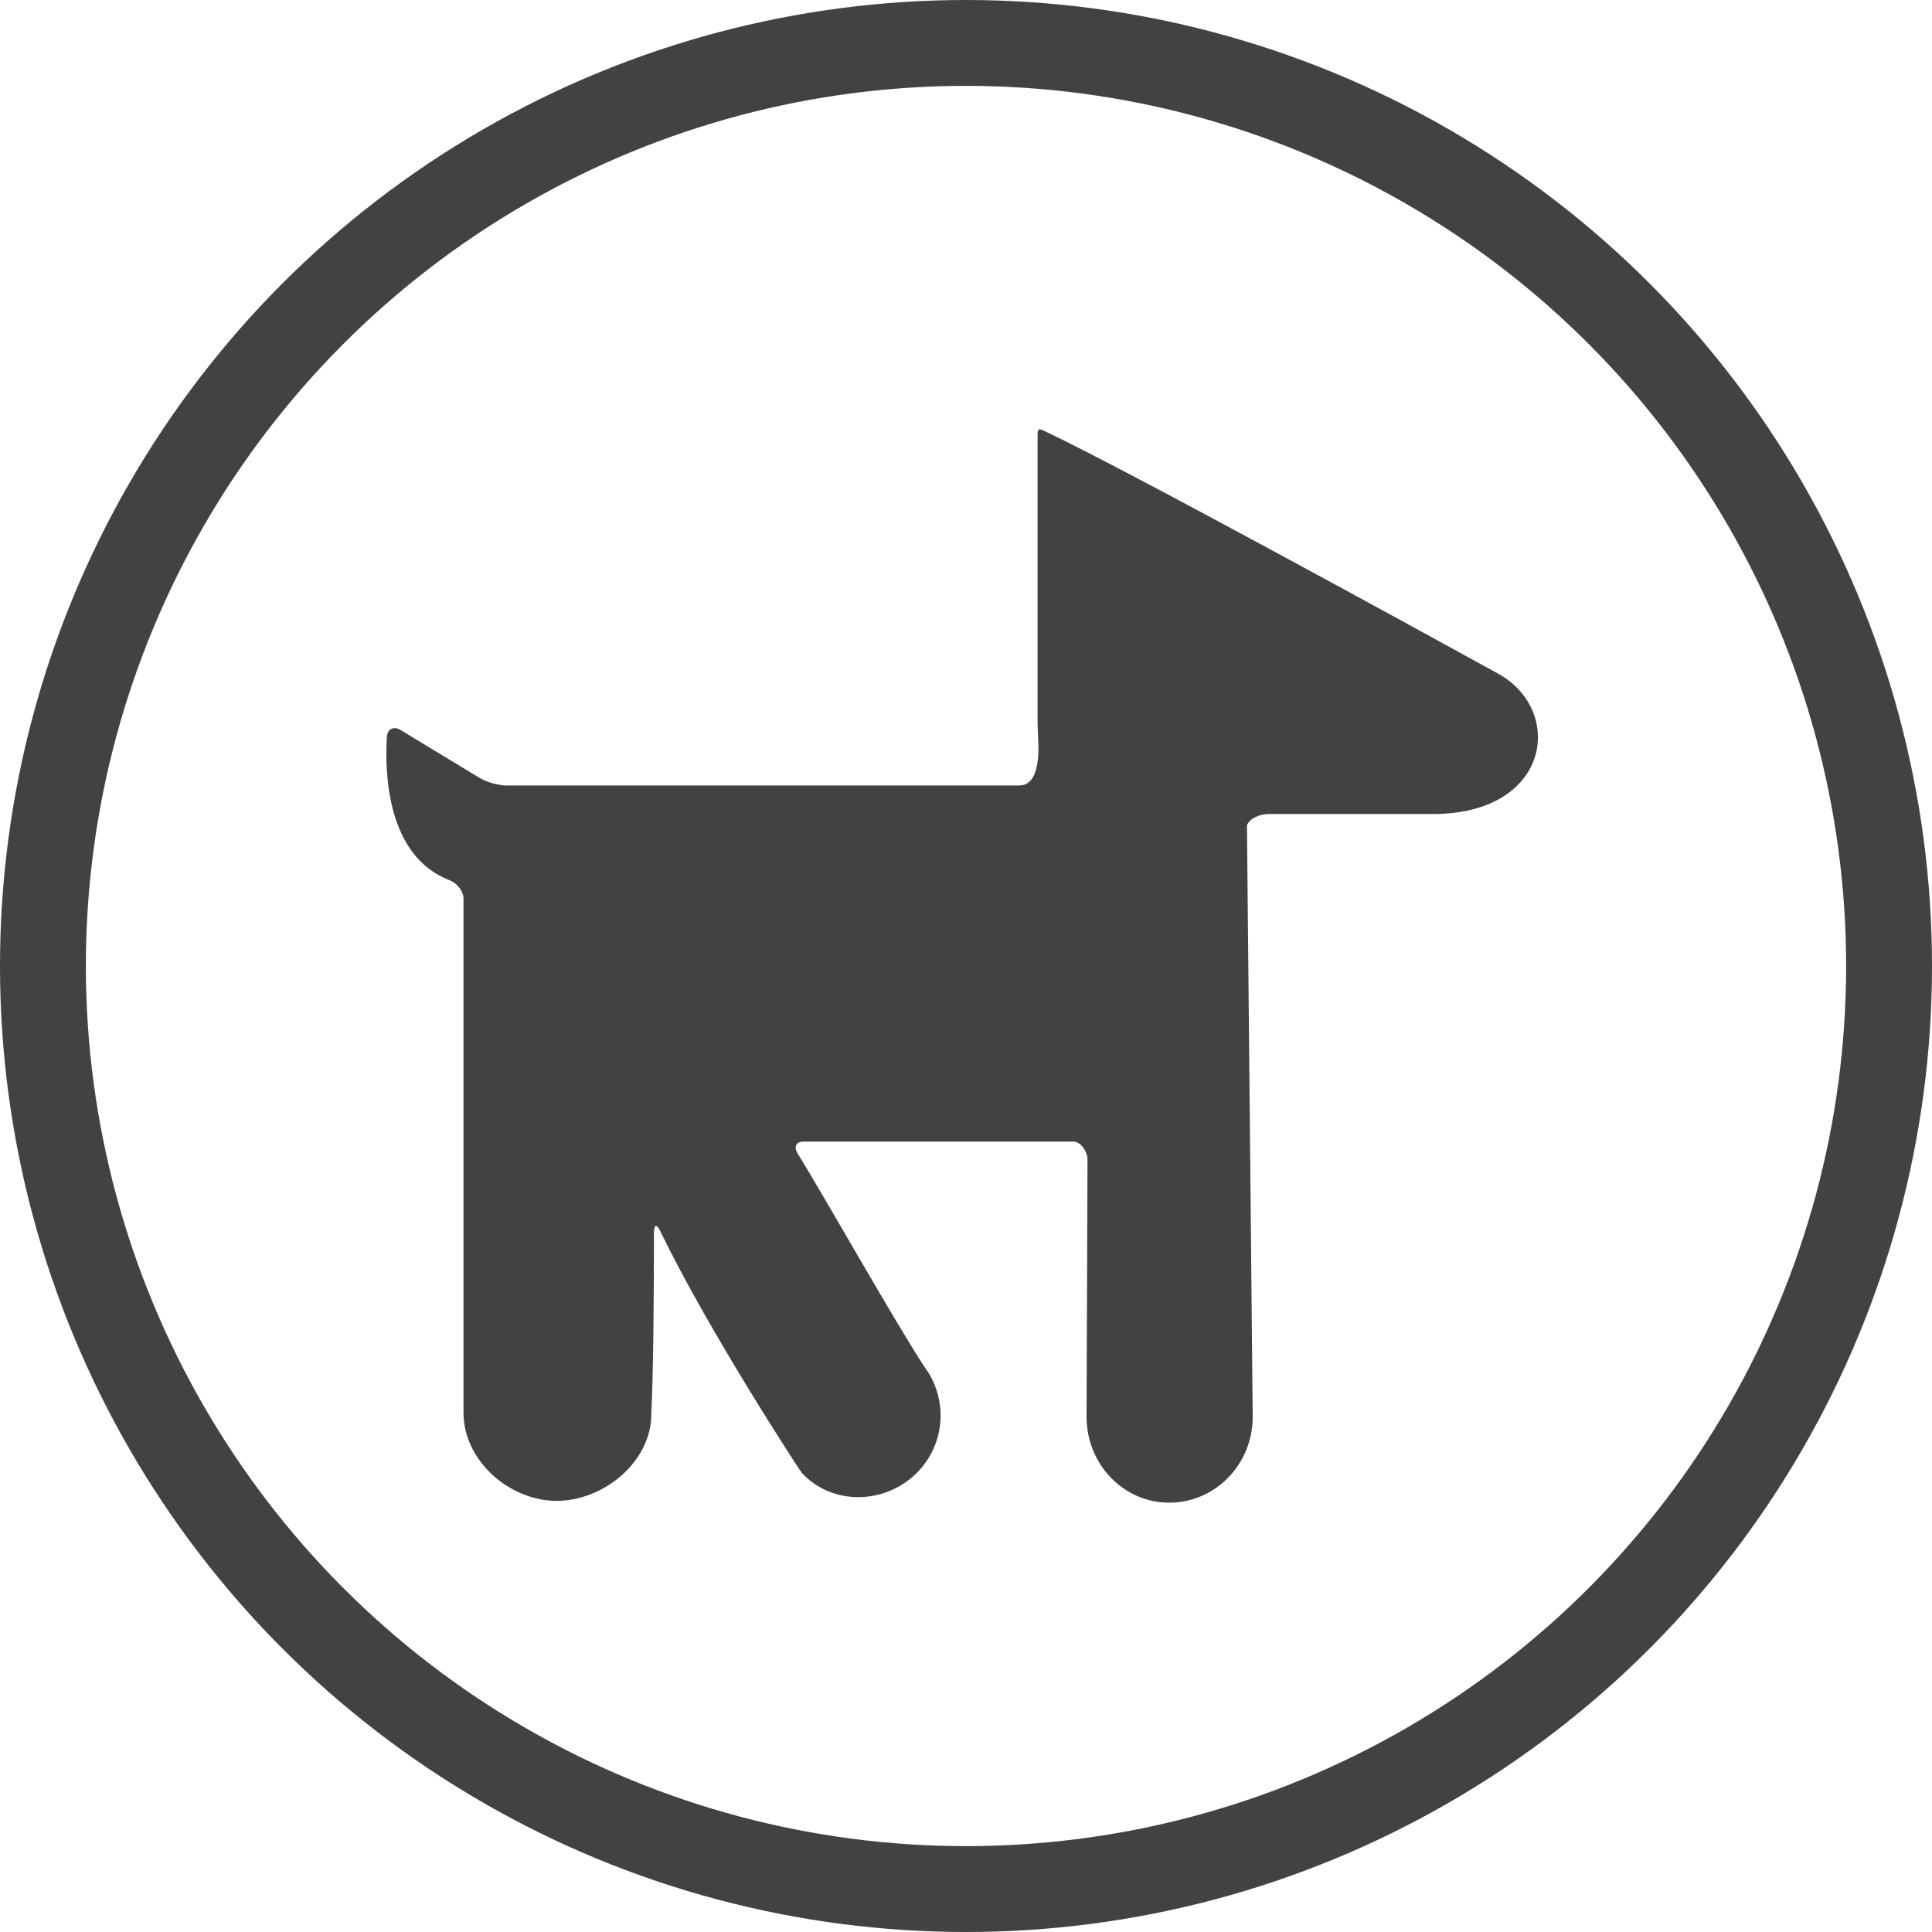 <svg xmlns="http://www.w3.org/2000/svg" width="45" height="45" viewBox="0 0 45 45">
  <g fill="none" fill-rule="evenodd" transform="translate(1 1)">
    <circle cx="21.5" cy="21.5" r="21.5" stroke="#404244" stroke-width="2"/>
    <path fill="#404244" d="M30.858,33.958 C31.952,33.958 33.026,33.024 33.026,31.908 C33.026,31.895 33.026,19.926 33.026,19.926 C33.032,19.744 33.184,19.566 33.355,19.5 C34.831,18.933 34.86,16.952 34.81,16.16 C34.798,15.978 34.651,15.907 34.494,16.002 L32.644,17.123 C32.487,17.217 32.212,17.295 32.028,17.295 C30.118,17.295 20.6,17.295 20.078,17.295 C19.699,17.295 19.635,16.789 19.635,16.437 C19.636,16.253 19.655,15.957 19.655,15.774 L19.655,9.137 C19.655,8.953 19.612,8.983 19.447,9.062 C17.508,9.981 10.753,13.686 8.889,14.712 C7.376,15.593 7.73,17.96 10.448,17.96 L14.271,17.96 C14.455,17.96 14.725,18.052 14.778,18.228 C14.778,18.228 14.644,31.941 14.644,32 C14.644,33.105 15.513,34 16.585,34 C17.657,34 18.514,33.105 18.514,32 C18.514,31.93 18.492,26.013 18.492,26.013 C18.492,25.829 18.641,25.591 18.824,25.589 L25.093,25.589 C25.276,25.586 25.341,25.707 25.245,25.863 C24.631,26.855 23.032,29.694 22.297,30.827 C21.734,31.57 21.792,32.631 22.468,33.307 C23.207,34.046 24.439,34.074 25.148,33.304 C25.191,33.257 27.314,30.008 28.446,27.671 C28.526,27.505 28.59,27.52 28.59,27.703 C28.591,29.262 28.605,31.007 28.652,31.924 C28.652,31.929 28.651,31.934 28.651,31.939 C28.654,33.054 29.766,33.958 30.858,33.958 Z" transform="matrix(-1 0 0 1 42.822 0)"/>
  </g>
</svg>
